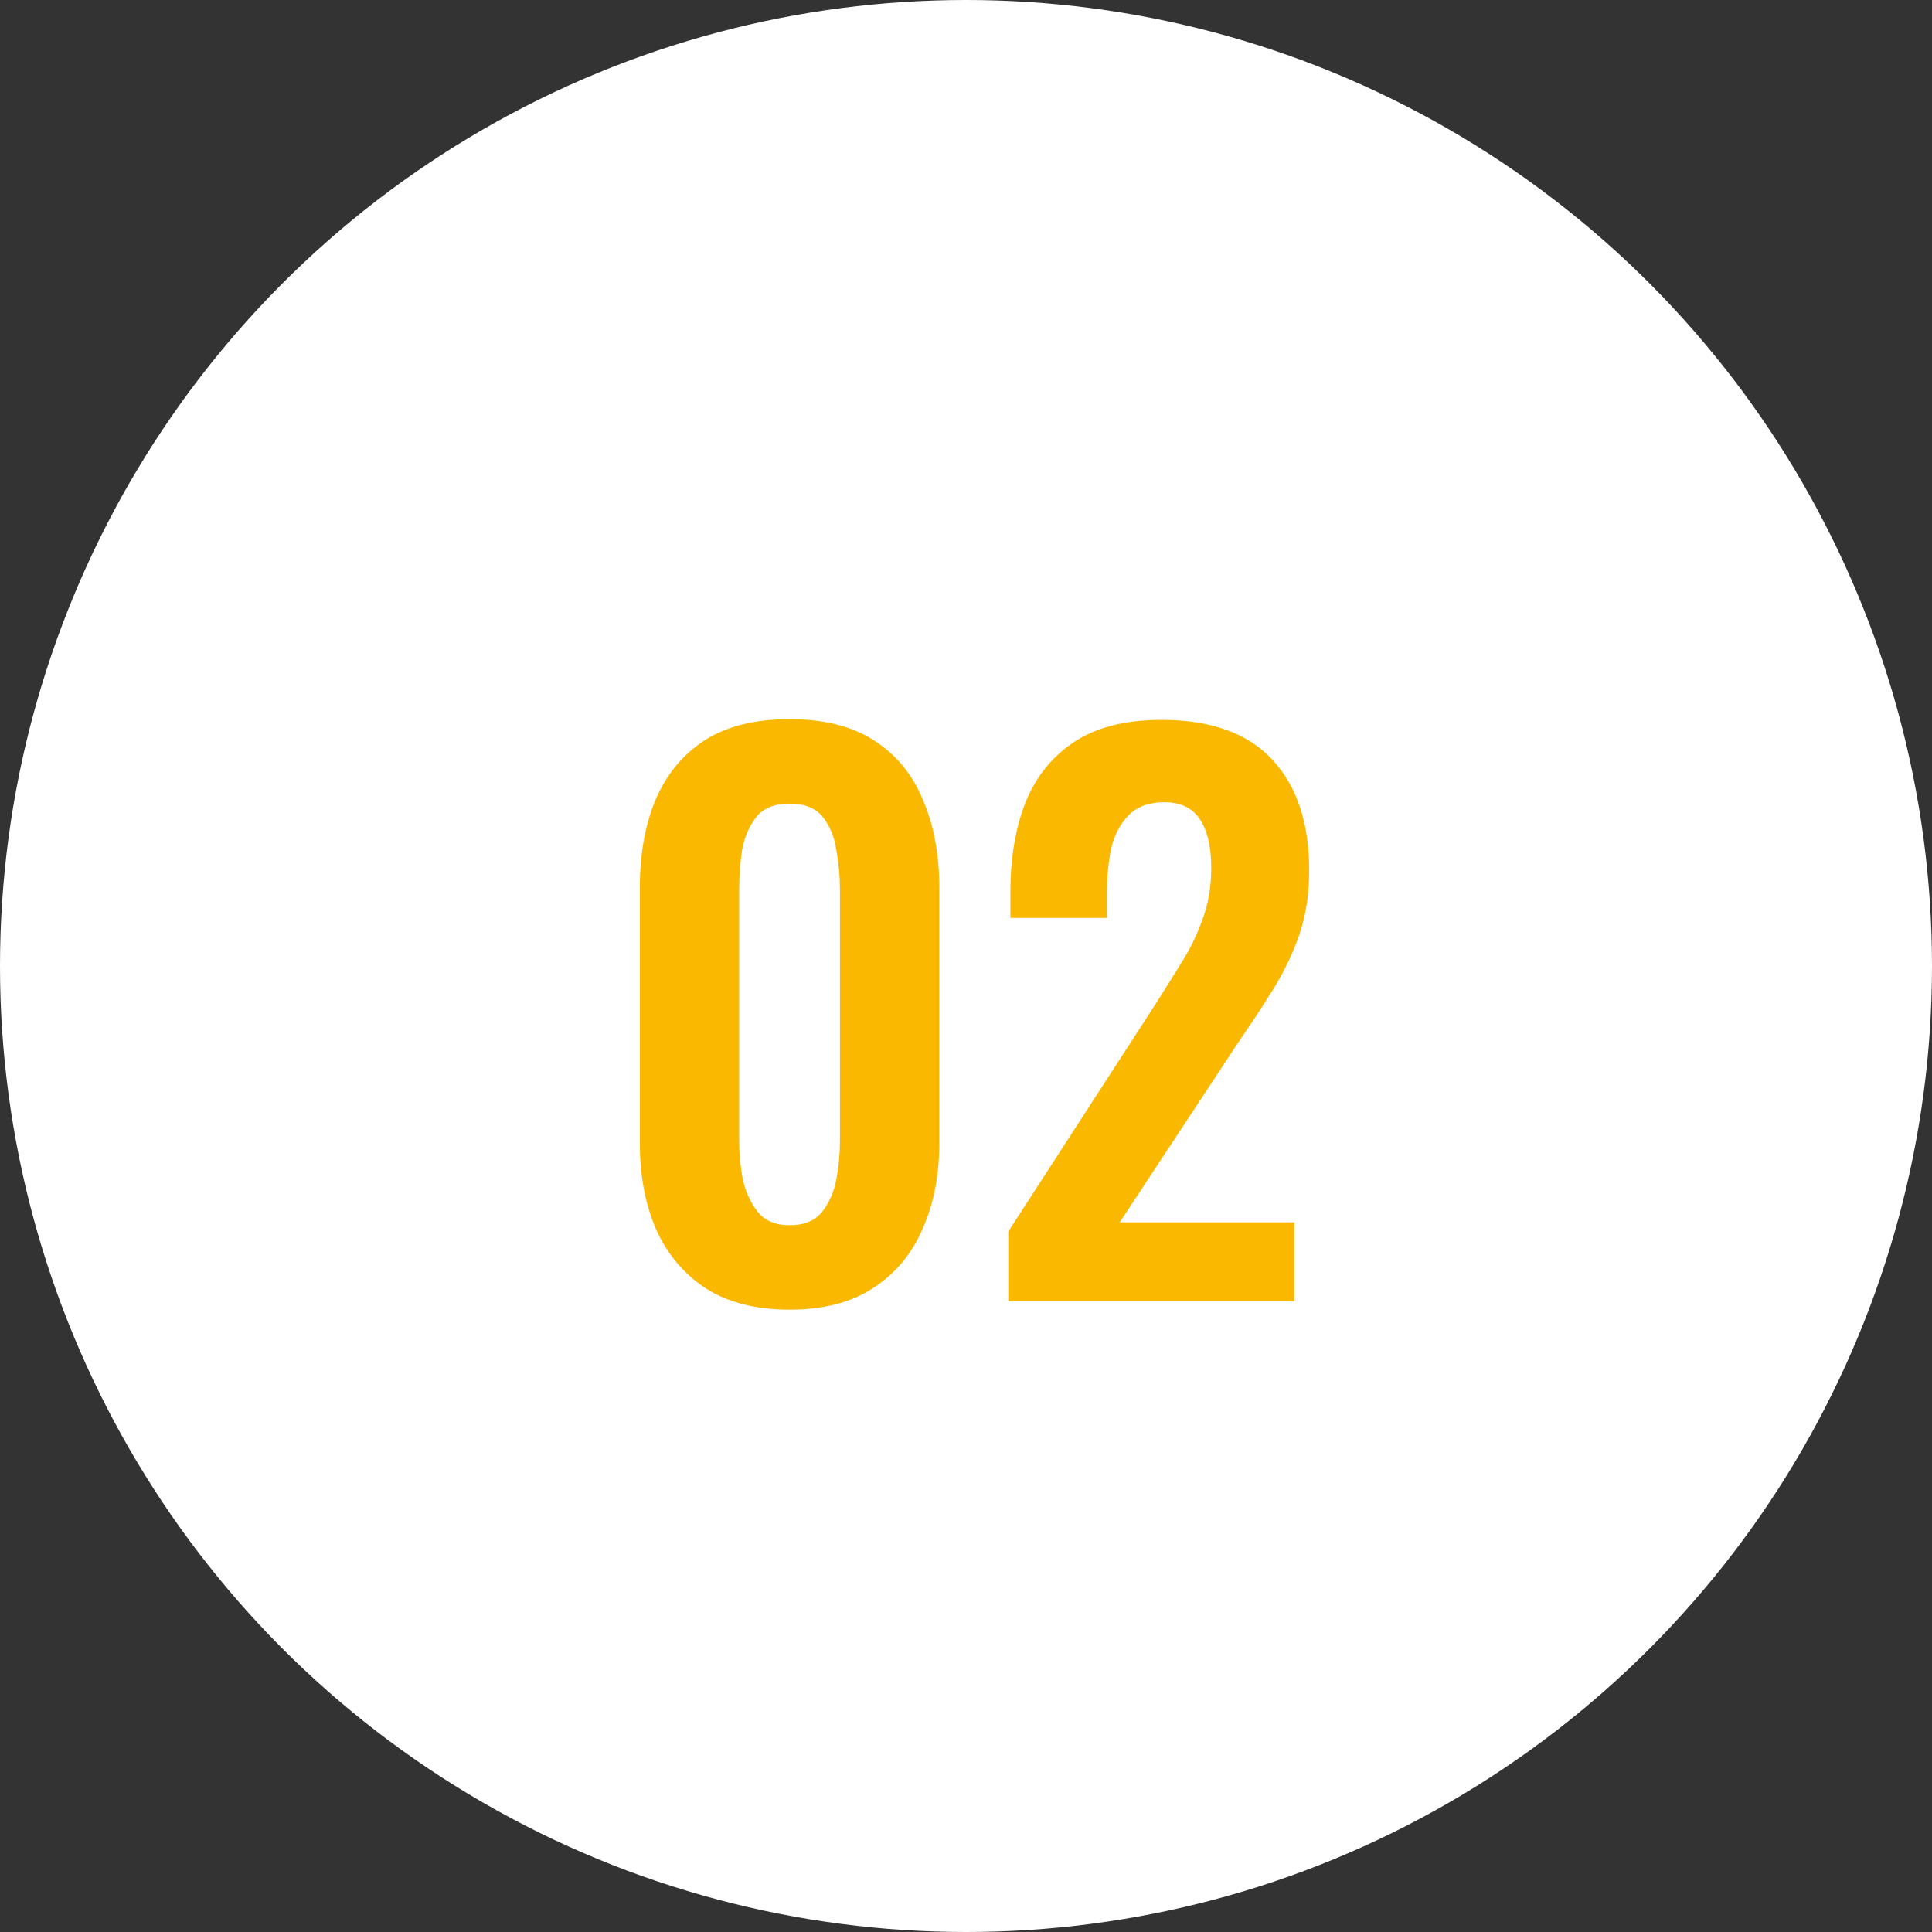 <?xml version="1.0" encoding="UTF-8"?> <svg xmlns="http://www.w3.org/2000/svg" width="49" height="49" viewBox="0 0 49 49" fill="none"><rect x="0" y="0" width="49" height="49" fill="#333333" stroke="none"/><circle cx="24.5" cy="24.5" r="24.5" fill="white"></circle><path d="M20.025 33.216C19.173 33.216 18.465 33.036 17.901 32.676C17.349 32.316 16.929 31.818 16.641 31.182C16.365 30.546 16.227 29.814 16.227 28.986V22.524C16.227 21.672 16.359 20.928 16.623 20.292C16.899 19.644 17.313 19.14 17.865 18.78C18.429 18.42 19.149 18.24 20.025 18.24C20.901 18.24 21.615 18.42 22.167 18.78C22.731 19.14 23.145 19.644 23.409 20.292C23.685 20.928 23.823 21.672 23.823 22.524V28.986C23.823 29.814 23.679 30.546 23.391 31.182C23.115 31.818 22.695 32.316 22.131 32.676C21.579 33.036 20.877 33.216 20.025 33.216ZM20.025 31.074C20.397 31.074 20.673 30.96 20.853 30.732C21.033 30.504 21.153 30.228 21.213 29.904C21.273 29.58 21.303 29.262 21.303 28.95V22.56C21.303 22.224 21.273 21.894 21.213 21.57C21.165 21.234 21.051 20.952 20.871 20.724C20.691 20.496 20.409 20.382 20.025 20.382C19.641 20.382 19.359 20.496 19.179 20.724C18.999 20.952 18.879 21.234 18.819 21.57C18.771 21.894 18.747 22.224 18.747 22.56V28.95C18.747 29.262 18.777 29.58 18.837 29.904C18.909 30.228 19.035 30.504 19.215 30.732C19.395 30.96 19.665 31.074 20.025 31.074ZM25.572 33V31.236L29.172 25.674C29.436 25.266 29.682 24.876 29.91 24.504C30.15 24.132 30.342 23.748 30.486 23.352C30.642 22.944 30.72 22.5 30.72 22.02C30.72 21.48 30.624 21.066 30.432 20.778C30.24 20.49 29.94 20.346 29.532 20.346C29.148 20.346 28.848 20.454 28.632 20.67C28.416 20.886 28.266 21.168 28.182 21.516C28.11 21.864 28.074 22.248 28.074 22.668V23.28H25.626V22.632C25.626 21.768 25.752 21.012 26.004 20.364C26.268 19.704 26.682 19.188 27.246 18.816C27.81 18.444 28.548 18.258 29.46 18.258C30.708 18.258 31.644 18.594 32.268 19.266C32.892 19.938 33.204 20.874 33.204 22.074C33.204 22.674 33.12 23.22 32.952 23.712C32.784 24.192 32.562 24.654 32.286 25.098C32.01 25.542 31.71 25.998 31.386 26.466L28.398 31.002H32.826V33H25.572Z" fill="#FBB800"></path></svg> 